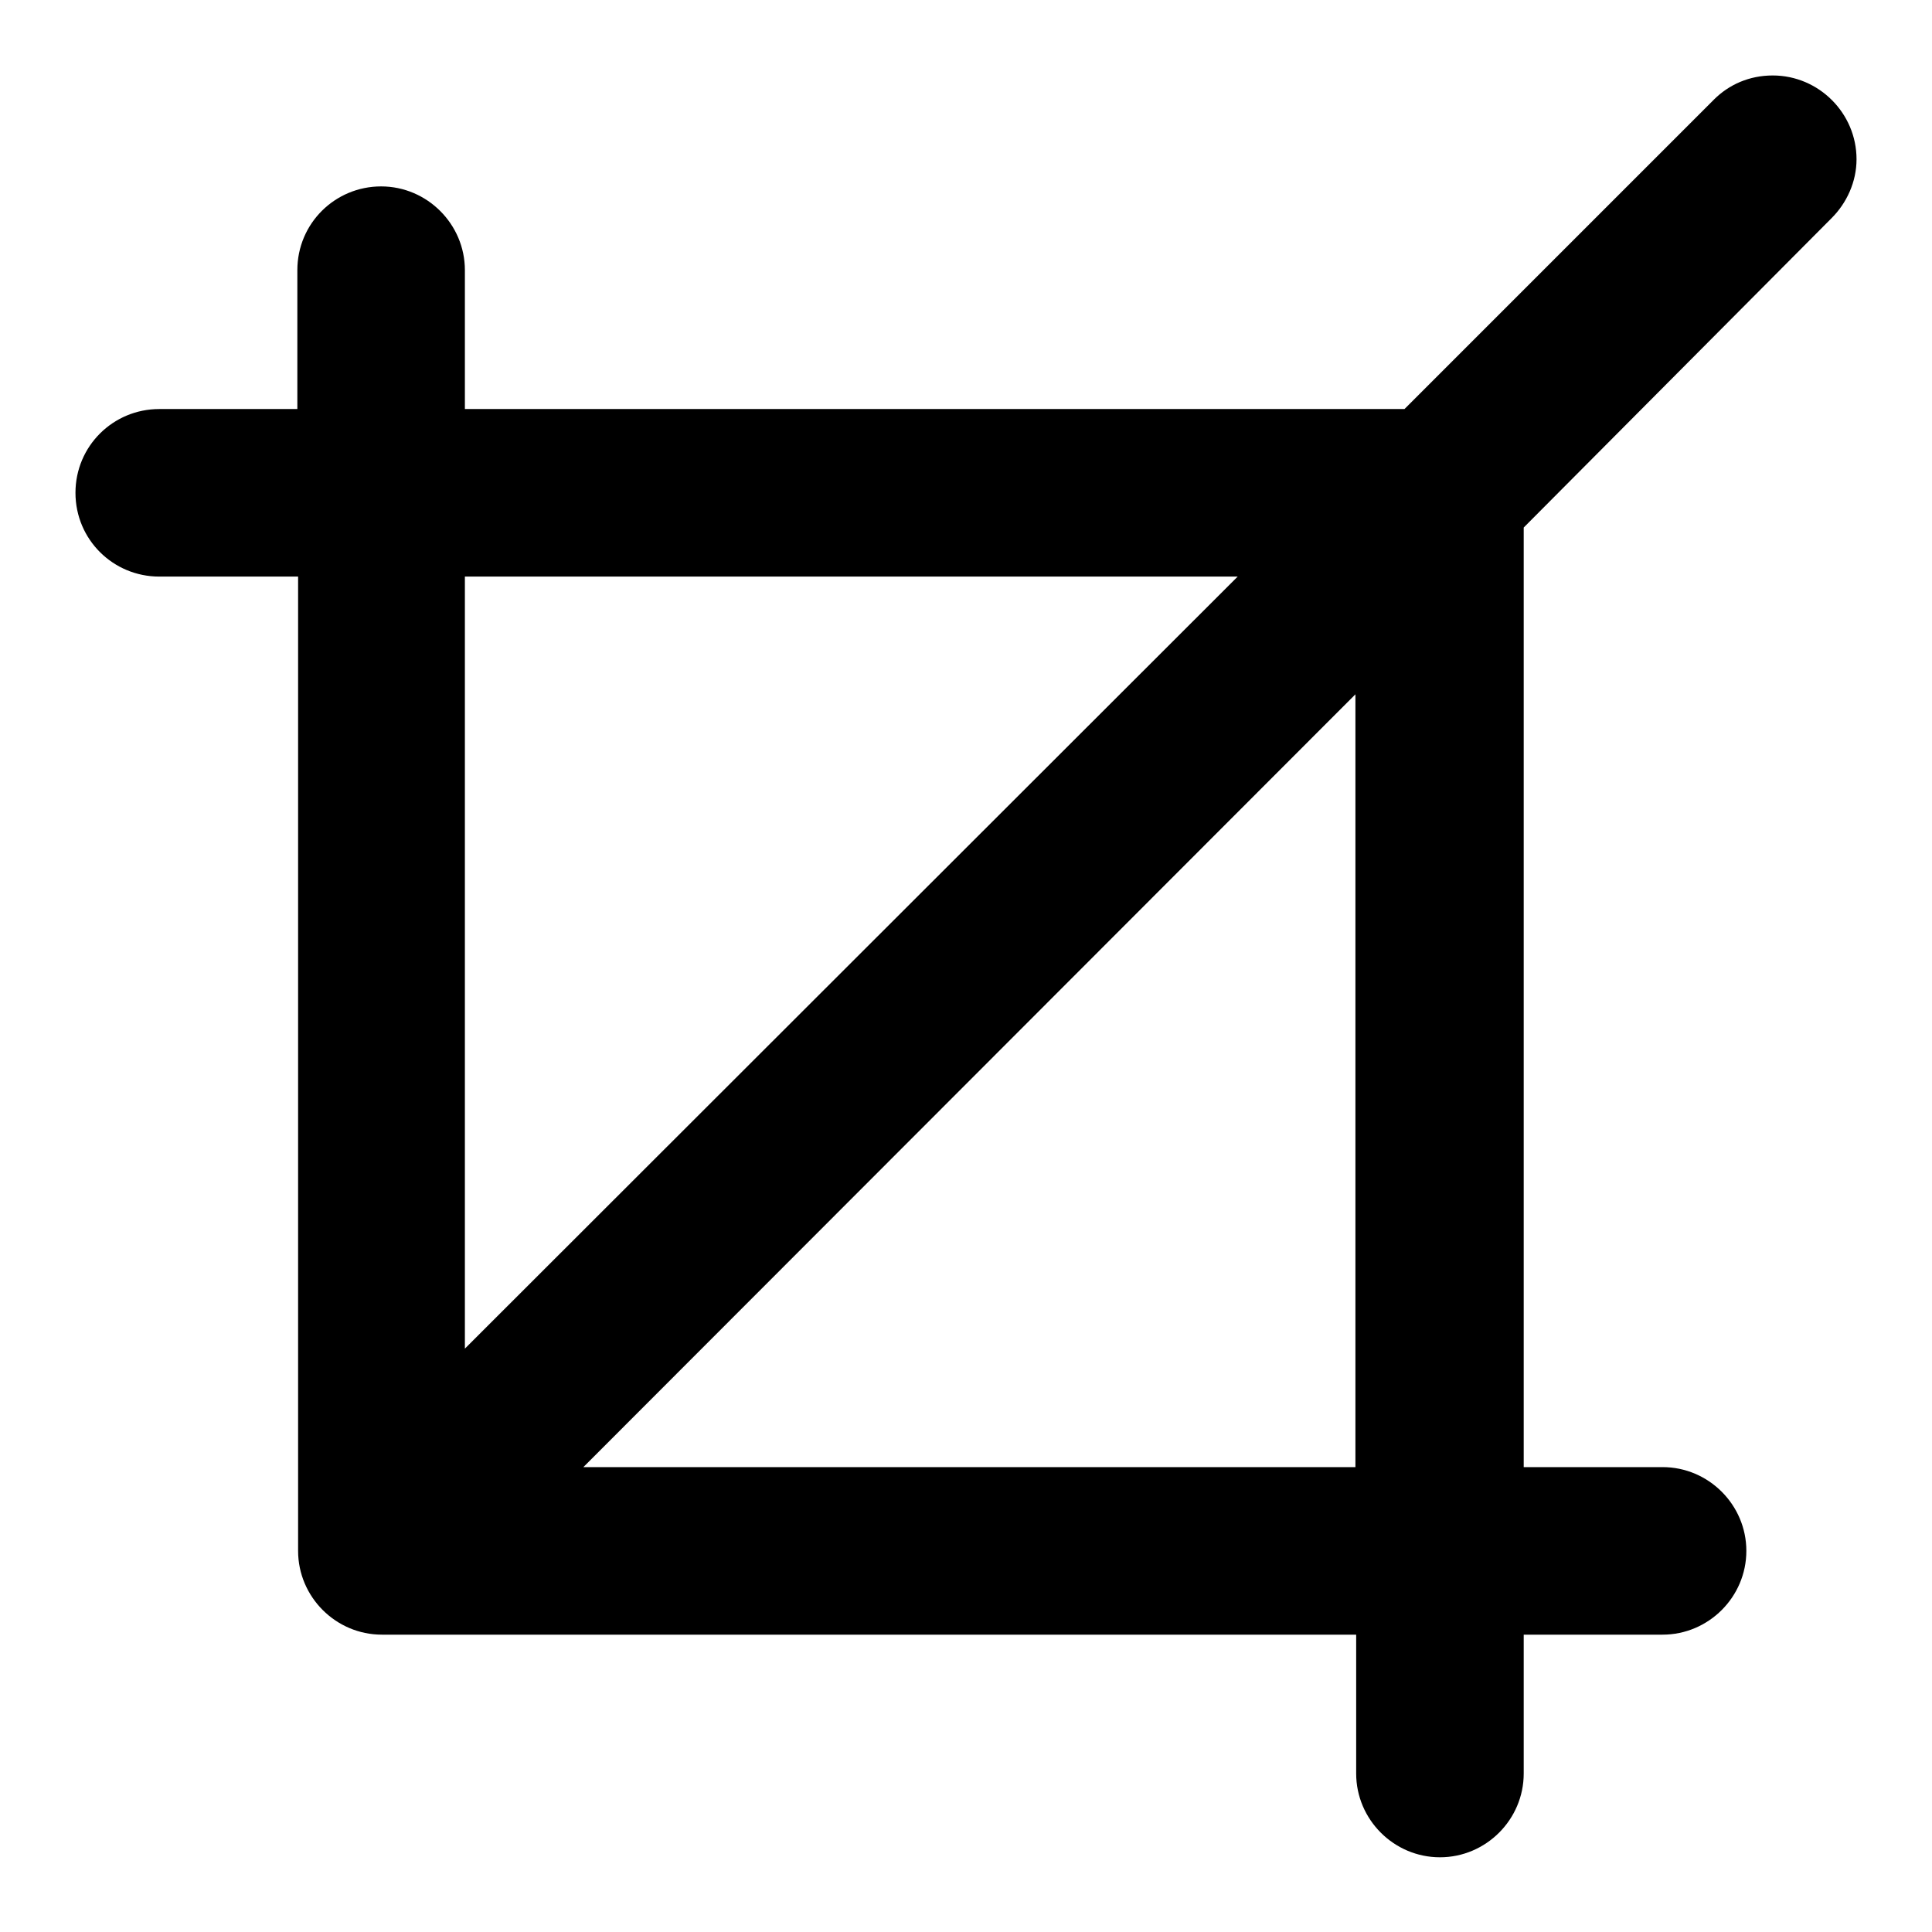 <?xml version="1.0" encoding="utf-8"?>
<!-- Svg Vector Icons : http://www.onlinewebfonts.com/icon -->
<!DOCTYPE svg PUBLIC "-//W3C//DTD SVG 1.1//EN" "http://www.w3.org/Graphics/SVG/1.1/DTD/svg11.dtd">
<svg version="1.1" xmlns="http://www.w3.org/2000/svg" xmlns:xlink="http://www.w3.org/1999/xlink" x="0px" y="0px" viewBox="0 0 256 256" enable-background="new 0 0 256 256" xml:space="preserve">
<g><g><g><g id="Crop"><g><path fill="#000000" d="M242.7,28.9c2-2,3.3-4.8,3.3-7.8c0-6.1-5-11.1-11.1-11.1c-3.1,0-5.8,1.2-7.8,3.2l-41,41H61.6V35.8c0-6.1-5-11.1-11.1-11.1c-6.1,0-11.1,4.9-11.1,11.1v18.4H21.1c-6.1,0-11.1,4.9-11.1,11.1s5,11.1,11.1,11.1h18.4v129.1c0,6.1,5,11.1,11.1,11.1h129.1v18.4c0,6.1,5,11.1,11.1,11.1c6.1,0,11.1-5,11.1-11.1v-18.4h18.4c6.1,0,11.1-5,11.1-11.1c0-6.1-5-11.1-11.1-11.1h-18.4V69.9L242.7,28.9z M61.6,76.4H164L61.6,178.7V76.4z M179.6,194.4H77.3L179.6,92V194.4z"/></g></g></g><g></g><g></g><g></g><g></g><g></g><g></g><g></g><g></g><g></g><g></g><g></g><g></g><g></g><g></g><g></g></g></g>
</svg>